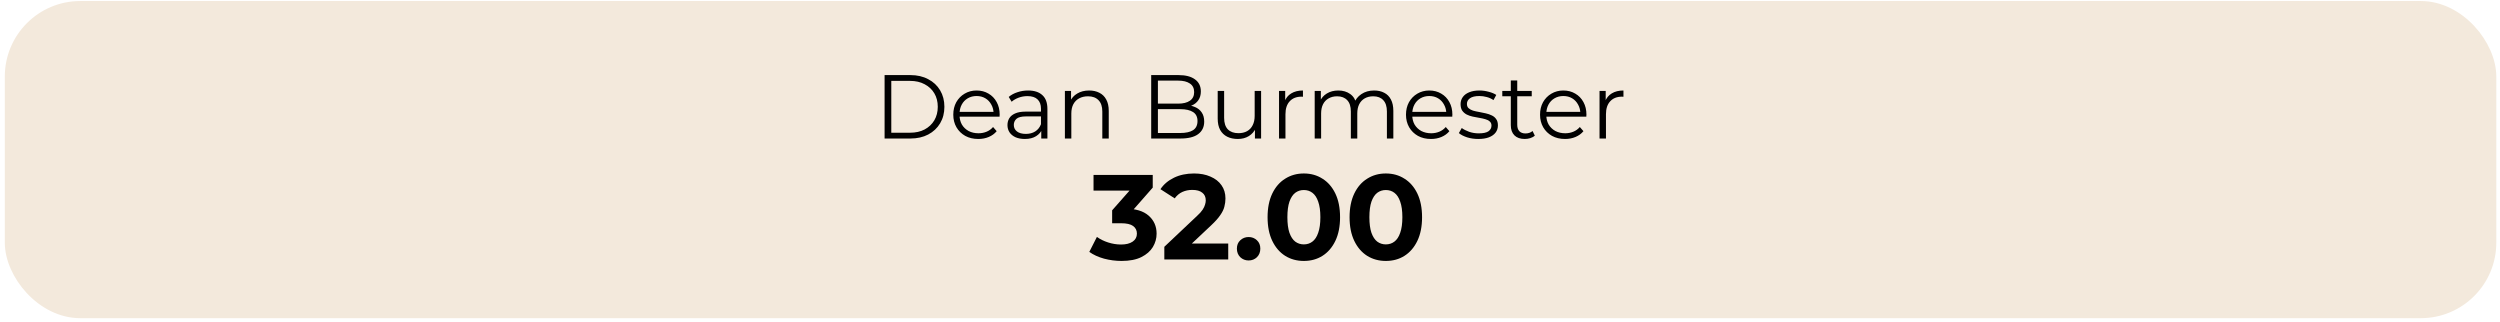 <svg width="443" height="57" viewBox="0 0 443 57" fill="none" xmlns="http://www.w3.org/2000/svg">
<rect x="1.521" y="0.852" width="440.154" height="54.859" rx="12.711" fill="#F3E9DC"/>
<rect x="1.521" y="0.852" width="440.154" height="54.859" rx="12.711" stroke="#F3E9DC" stroke-width="1.338"/>
<path d="M156.749 24.546V13.306H161.325C162.523 13.306 163.572 13.547 164.472 14.029C165.381 14.5 166.088 15.158 166.591 16.004C167.094 16.85 167.346 17.824 167.346 18.926C167.346 20.029 167.094 21.003 166.591 21.848C166.088 22.694 165.381 23.358 164.472 23.839C163.572 24.31 162.523 24.546 161.325 24.546H156.749ZM157.937 23.518H161.26C162.256 23.518 163.118 23.326 163.845 22.94C164.584 22.544 165.157 22.004 165.563 21.319C165.97 20.623 166.174 19.825 166.174 18.926C166.174 18.016 165.97 17.219 165.563 16.534C165.157 15.849 164.584 15.313 163.845 14.928C163.118 14.532 162.256 14.334 161.26 14.334H157.937V23.518ZM173.354 24.626C172.476 24.626 171.705 24.444 171.041 24.08C170.378 23.706 169.859 23.197 169.484 22.555C169.109 21.902 168.922 21.158 168.922 20.323C168.922 19.488 169.099 18.75 169.452 18.107C169.816 17.465 170.308 16.962 170.929 16.598C171.561 16.223 172.267 16.036 173.048 16.036C173.841 16.036 174.542 16.218 175.152 16.582C175.773 16.935 176.26 17.438 176.613 18.091C176.966 18.733 177.143 19.477 177.143 20.323C177.143 20.377 177.137 20.436 177.127 20.5C177.127 20.553 177.127 20.612 177.127 20.676H169.789V19.825H176.517L176.067 20.163C176.067 19.552 175.933 19.012 175.666 18.541C175.409 18.059 175.056 17.684 174.606 17.417C174.156 17.149 173.637 17.015 173.048 17.015C172.47 17.015 171.951 17.149 171.491 17.417C171.031 17.684 170.672 18.059 170.415 18.541C170.158 19.023 170.03 19.574 170.03 20.195V20.371C170.03 21.014 170.169 21.581 170.447 22.073C170.736 22.555 171.132 22.935 171.636 23.213C172.149 23.481 172.733 23.615 173.386 23.615C173.899 23.615 174.376 23.524 174.815 23.342C175.264 23.16 175.65 22.881 175.971 22.507L176.613 23.245C176.238 23.695 175.767 24.037 175.2 24.273C174.643 24.508 174.028 24.626 173.354 24.626ZM184.511 24.546V22.683L184.462 22.378V19.263C184.462 18.546 184.259 17.995 183.852 17.61C183.456 17.224 182.862 17.032 182.07 17.032C181.524 17.032 181.005 17.122 180.513 17.305C180.02 17.486 179.603 17.727 179.26 18.027L178.746 17.176C179.175 16.812 179.688 16.534 180.288 16.341C180.887 16.138 181.519 16.036 182.182 16.036C183.274 16.036 184.115 16.309 184.703 16.855C185.303 17.39 185.602 18.209 185.602 19.311V24.546H184.511ZM181.604 24.626C180.973 24.626 180.422 24.524 179.951 24.321C179.49 24.107 179.137 23.818 178.891 23.454C178.645 23.079 178.522 22.651 178.522 22.17C178.522 21.731 178.623 21.335 178.827 20.981C179.041 20.617 179.383 20.328 179.854 20.114C180.336 19.89 180.978 19.777 181.781 19.777H184.687V20.628H181.813C181 20.628 180.432 20.773 180.111 21.062C179.801 21.351 179.646 21.709 179.646 22.137C179.646 22.619 179.833 23.005 180.207 23.294C180.582 23.582 181.107 23.727 181.781 23.727C182.423 23.727 182.975 23.582 183.435 23.294C183.906 22.994 184.248 22.566 184.462 22.009L184.719 22.796C184.505 23.352 184.131 23.797 183.595 24.128C183.071 24.46 182.407 24.626 181.604 24.626ZM193.002 16.036C193.687 16.036 194.286 16.17 194.8 16.437C195.325 16.694 195.731 17.09 196.02 17.626C196.32 18.161 196.47 18.835 196.47 19.649V24.546H195.33V19.761C195.33 18.873 195.105 18.204 194.656 17.754C194.217 17.294 193.596 17.064 192.793 17.064C192.194 17.064 191.669 17.187 191.22 17.433C190.781 17.668 190.438 18.016 190.192 18.477C189.957 18.926 189.839 19.472 189.839 20.114V24.546H188.699V16.116H189.791V18.428L189.614 17.995C189.882 17.385 190.31 16.908 190.898 16.566C191.487 16.213 192.188 16.036 193.002 16.036ZM203.992 24.546V13.306H208.841C210.094 13.306 211.063 13.558 211.748 14.061C212.443 14.564 212.791 15.276 212.791 16.197C212.791 16.807 212.647 17.32 212.358 17.738C212.079 18.155 211.694 18.471 211.202 18.685C210.72 18.899 210.19 19.006 209.612 19.006L209.885 18.621C210.602 18.621 211.218 18.733 211.732 18.958C212.256 19.172 212.663 19.499 212.952 19.938C213.241 20.366 213.385 20.901 213.385 21.543C213.385 22.496 213.032 23.235 212.326 23.759C211.63 24.284 210.576 24.546 209.163 24.546H203.992ZM205.181 23.567H209.147C210.131 23.567 210.886 23.401 211.41 23.069C211.935 22.726 212.197 22.186 212.197 21.447C212.197 20.719 211.935 20.189 211.41 19.857C210.886 19.515 210.131 19.344 209.147 19.344H205.052V18.364H208.761C209.66 18.364 210.356 18.193 210.848 17.85C211.352 17.508 211.603 16.999 211.603 16.325C211.603 15.64 211.352 15.132 210.848 14.8C210.356 14.457 209.66 14.286 208.761 14.286H205.181V23.567ZM219.341 24.626C218.624 24.626 217.997 24.492 217.462 24.225C216.927 23.957 216.51 23.556 216.21 23.02C215.921 22.485 215.776 21.816 215.776 21.014V16.116H216.916V20.885C216.916 21.784 217.136 22.464 217.575 22.924C218.024 23.374 218.65 23.599 219.453 23.599C220.042 23.599 220.55 23.481 220.979 23.245C221.417 22.999 221.749 22.646 221.974 22.186C222.21 21.725 222.327 21.174 222.327 20.532V16.116H223.467V24.546H222.375V22.234L222.552 22.651C222.284 23.272 221.867 23.759 221.3 24.112C220.743 24.455 220.09 24.626 219.341 24.626ZM226.644 24.546V16.116H227.736V18.412L227.624 18.011C227.859 17.369 228.255 16.882 228.812 16.55C229.369 16.207 230.059 16.036 230.883 16.036V17.144C230.84 17.144 230.798 17.144 230.755 17.144C230.712 17.133 230.669 17.128 230.626 17.128C229.738 17.128 229.042 17.401 228.539 17.947C228.036 18.482 227.784 19.247 227.784 20.243V24.546H226.644ZM243.496 16.036C244.181 16.036 244.776 16.17 245.279 16.437C245.792 16.694 246.189 17.09 246.467 17.626C246.756 18.161 246.9 18.835 246.9 19.649V24.546H245.76V19.761C245.76 18.873 245.546 18.204 245.118 17.754C244.701 17.294 244.107 17.064 243.336 17.064C242.758 17.064 242.255 17.187 241.827 17.433C241.409 17.668 241.083 18.016 240.847 18.477C240.622 18.926 240.51 19.472 240.51 20.114V24.546H239.37V19.761C239.37 18.873 239.156 18.204 238.728 17.754C238.3 17.294 237.7 17.064 236.929 17.064C236.362 17.064 235.864 17.187 235.436 17.433C235.008 17.668 234.676 18.016 234.441 18.477C234.216 18.926 234.103 19.472 234.103 20.114V24.546H232.963V16.116H234.055V18.396L233.879 17.995C234.136 17.385 234.548 16.908 235.115 16.566C235.693 16.213 236.373 16.036 237.154 16.036C237.978 16.036 238.68 16.245 239.258 16.662C239.836 17.069 240.21 17.684 240.381 18.509L239.932 18.332C240.178 17.647 240.612 17.096 241.232 16.678C241.864 16.25 242.619 16.036 243.496 16.036ZM253.573 24.626C252.695 24.626 251.924 24.444 251.26 24.08C250.597 23.706 250.078 23.197 249.703 22.555C249.328 21.902 249.141 21.158 249.141 20.323C249.141 19.488 249.318 18.75 249.671 18.107C250.035 17.465 250.527 16.962 251.148 16.598C251.78 16.223 252.486 16.036 253.267 16.036C254.06 16.036 254.761 16.218 255.371 16.582C255.992 16.935 256.479 17.438 256.832 18.091C257.185 18.733 257.362 19.477 257.362 20.323C257.362 20.377 257.356 20.436 257.346 20.5C257.346 20.553 257.346 20.612 257.346 20.676H250.008V19.825H256.736L256.286 20.163C256.286 19.552 256.152 19.012 255.885 18.541C255.628 18.059 255.274 17.684 254.825 17.417C254.375 17.149 253.856 17.015 253.267 17.015C252.689 17.015 252.17 17.149 251.71 17.417C251.25 17.684 250.891 18.059 250.634 18.541C250.377 19.023 250.249 19.574 250.249 20.195V20.371C250.249 21.014 250.388 21.581 250.666 22.073C250.955 22.555 251.351 22.935 251.854 23.213C252.368 23.481 252.952 23.615 253.605 23.615C254.118 23.615 254.595 23.524 255.034 23.342C255.483 23.16 255.869 22.881 256.19 22.507L256.832 23.245C256.457 23.695 255.986 24.037 255.419 24.273C254.862 24.508 254.247 24.626 253.573 24.626ZM261.946 24.626C261.25 24.626 260.592 24.53 259.971 24.337C259.35 24.134 258.863 23.882 258.51 23.582L259.024 22.683C259.366 22.94 259.805 23.165 260.341 23.358C260.876 23.54 261.438 23.631 262.026 23.631C262.829 23.631 263.407 23.508 263.761 23.261C264.114 23.005 264.29 22.667 264.29 22.25C264.29 21.939 264.189 21.699 263.985 21.527C263.793 21.345 263.536 21.212 263.215 21.126C262.893 21.03 262.535 20.949 262.139 20.885C261.743 20.821 261.347 20.746 260.951 20.66C260.565 20.575 260.212 20.451 259.891 20.291C259.57 20.12 259.308 19.89 259.104 19.601C258.911 19.311 258.815 18.926 258.815 18.445C258.815 17.984 258.944 17.572 259.201 17.208C259.457 16.844 259.832 16.561 260.324 16.357C260.828 16.143 261.438 16.036 262.155 16.036C262.701 16.036 263.247 16.111 263.793 16.261C264.339 16.4 264.788 16.587 265.141 16.823L264.644 17.738C264.269 17.481 263.868 17.299 263.439 17.192C263.011 17.074 262.583 17.015 262.155 17.015C261.395 17.015 260.833 17.149 260.469 17.417C260.116 17.674 259.939 18.006 259.939 18.412C259.939 18.733 260.035 18.985 260.228 19.167C260.431 19.349 260.694 19.494 261.015 19.601C261.347 19.697 261.705 19.777 262.091 19.841C262.487 19.906 262.877 19.986 263.263 20.082C263.659 20.168 264.017 20.291 264.339 20.451C264.67 20.601 264.933 20.821 265.125 21.11C265.329 21.388 265.43 21.757 265.43 22.218C265.43 22.71 265.291 23.138 265.013 23.502C264.745 23.855 264.349 24.134 263.825 24.337C263.311 24.53 262.685 24.626 261.946 24.626ZM270.188 24.626C269.395 24.626 268.785 24.412 268.357 23.984C267.929 23.556 267.715 22.951 267.715 22.17V14.254H268.855V22.105C268.855 22.598 268.978 22.978 269.224 23.245C269.481 23.513 269.845 23.647 270.316 23.647C270.819 23.647 271.237 23.502 271.568 23.213L271.97 24.032C271.745 24.235 271.472 24.385 271.151 24.482C270.841 24.578 270.519 24.626 270.188 24.626ZM266.206 17.064V16.116H271.424V17.064H266.206ZM277.328 24.626C276.45 24.626 275.679 24.444 275.016 24.08C274.352 23.706 273.833 23.197 273.458 22.555C273.084 21.902 272.896 21.158 272.896 20.323C272.896 19.488 273.073 18.75 273.426 18.107C273.79 17.465 274.282 16.962 274.903 16.598C275.535 16.223 276.241 16.036 277.023 16.036C277.815 16.036 278.516 16.218 279.126 16.582C279.747 16.935 280.234 17.438 280.587 18.091C280.94 18.733 281.117 19.477 281.117 20.323C281.117 20.377 281.112 20.436 281.101 20.5C281.101 20.553 281.101 20.612 281.101 20.676H273.763V19.825H280.491L280.041 20.163C280.041 19.552 279.907 19.012 279.64 18.541C279.383 18.059 279.03 17.684 278.58 17.417C278.131 17.149 277.611 17.015 277.023 17.015C276.445 17.015 275.925 17.149 275.465 17.417C275.005 17.684 274.646 18.059 274.389 18.541C274.133 19.023 274.004 19.574 274.004 20.195V20.371C274.004 21.014 274.143 21.581 274.422 22.073C274.711 22.555 275.107 22.935 275.61 23.213C276.124 23.481 276.707 23.615 277.36 23.615C277.874 23.615 278.35 23.524 278.789 23.342C279.238 23.16 279.624 22.881 279.945 22.507L280.587 23.245C280.213 23.695 279.742 24.037 279.174 24.273C278.618 24.508 278.002 24.626 277.328 24.626ZM283.437 24.546V16.116H284.529V18.412L284.417 18.011C284.652 17.369 285.048 16.882 285.605 16.55C286.162 16.207 286.852 16.036 287.676 16.036V17.144C287.633 17.144 287.591 17.144 287.548 17.144C287.505 17.133 287.462 17.128 287.419 17.128C286.531 17.128 285.835 17.401 285.332 17.947C284.829 18.482 284.577 19.247 284.577 20.243V24.546H283.437Z" fill="black"/>
<path d="M198.741 46.239C197.699 46.239 196.665 46.104 195.637 45.833C194.609 45.547 193.739 45.148 193.025 44.634L194.374 41.979C194.945 42.393 195.608 42.721 196.365 42.964C197.121 43.206 197.885 43.328 198.656 43.328C199.526 43.328 200.211 43.157 200.711 42.814C201.21 42.471 201.46 42.001 201.46 41.401C201.46 40.83 201.239 40.38 200.796 40.052C200.354 39.724 199.64 39.56 198.656 39.56H197.071V37.269L201.246 32.538L201.631 33.78H193.774V30.997H204.265V33.244L200.111 37.976L198.356 36.969H199.362C201.203 36.969 202.595 37.383 203.537 38.211C204.479 39.039 204.95 40.102 204.95 41.401C204.95 42.243 204.728 43.035 204.286 43.777C203.844 44.505 203.166 45.097 202.252 45.554C201.339 46.011 200.168 46.239 198.741 46.239ZM206.318 45.982V43.734L212.098 38.275C212.555 37.861 212.89 37.49 213.104 37.162C213.319 36.834 213.461 36.534 213.533 36.263C213.618 35.992 213.661 35.742 213.661 35.514C213.661 34.914 213.454 34.458 213.04 34.144C212.641 33.815 212.048 33.651 211.263 33.651C210.635 33.651 210.05 33.773 209.508 34.015C208.98 34.258 208.53 34.636 208.159 35.15L205.633 33.523C206.204 32.666 207.003 31.988 208.031 31.489C209.058 30.989 210.243 30.74 211.584 30.74C212.698 30.74 213.668 30.925 214.496 31.296C215.338 31.653 215.987 32.16 216.444 32.816C216.915 33.473 217.151 34.258 217.151 35.171C217.151 35.656 217.086 36.142 216.958 36.627C216.844 37.098 216.601 37.597 216.23 38.126C215.873 38.654 215.345 39.246 214.646 39.902L209.85 44.42L209.187 43.157H217.643V45.982H206.318ZM221.253 46.154C220.682 46.154 220.189 45.961 219.776 45.576C219.376 45.176 219.176 44.669 219.176 44.056C219.176 43.442 219.376 42.95 219.776 42.578C220.189 42.193 220.682 42.001 221.253 42.001C221.838 42.001 222.33 42.193 222.73 42.578C223.129 42.95 223.329 43.442 223.329 44.056C223.329 44.669 223.129 45.176 222.73 45.576C222.33 45.961 221.838 46.154 221.253 46.154ZM231.037 46.239C229.809 46.239 228.71 45.94 227.74 45.34C226.769 44.727 226.006 43.842 225.449 42.685C224.893 41.529 224.614 40.131 224.614 38.489C224.614 36.848 224.893 35.45 225.449 34.293C226.006 33.137 226.769 32.26 227.74 31.66C228.71 31.047 229.809 30.74 231.037 30.74C232.279 30.74 233.378 31.047 234.334 31.66C235.304 32.26 236.068 33.137 236.624 34.293C237.181 35.45 237.459 36.848 237.459 38.489C237.459 40.131 237.181 41.529 236.624 42.685C236.068 43.842 235.304 44.727 234.334 45.34C233.378 45.94 232.279 46.239 231.037 46.239ZM231.037 43.306C231.622 43.306 232.129 43.142 232.557 42.814C232.999 42.486 233.342 41.965 233.584 41.251C233.841 40.538 233.97 39.617 233.97 38.489C233.97 37.362 233.841 36.441 233.584 35.728C233.342 35.014 232.999 34.493 232.557 34.165C232.129 33.837 231.622 33.673 231.037 33.673C230.466 33.673 229.959 33.837 229.517 34.165C229.089 34.493 228.746 35.014 228.489 35.728C228.247 36.441 228.125 37.362 228.125 38.489C228.125 39.617 228.247 40.538 228.489 41.251C228.746 41.965 229.089 42.486 229.517 42.814C229.959 43.142 230.466 43.306 231.037 43.306ZM245.567 46.239C244.34 46.239 243.241 45.94 242.27 45.34C241.3 44.727 240.536 43.842 239.979 42.685C239.423 41.529 239.144 40.131 239.144 38.489C239.144 36.848 239.423 35.45 239.979 34.293C240.536 33.137 241.3 32.26 242.27 31.66C243.241 31.047 244.34 30.74 245.567 30.74C246.809 30.74 247.908 31.047 248.864 31.66C249.834 32.26 250.598 33.137 251.155 34.293C251.711 35.45 251.99 36.848 251.99 38.489C251.99 40.131 251.711 41.529 251.155 42.685C250.598 43.842 249.834 44.727 248.864 45.34C247.908 45.94 246.809 46.239 245.567 46.239ZM245.567 43.306C246.152 43.306 246.659 43.142 247.087 42.814C247.529 42.486 247.872 41.965 248.115 41.251C248.372 40.538 248.5 39.617 248.5 38.489C248.5 37.362 248.372 36.441 248.115 35.728C247.872 35.014 247.529 34.493 247.087 34.165C246.659 33.837 246.152 33.673 245.567 33.673C244.996 33.673 244.489 33.837 244.047 34.165C243.619 34.493 243.276 35.014 243.019 35.728C242.777 36.441 242.655 37.362 242.655 38.489C242.655 39.617 242.777 40.538 243.019 41.251C243.276 41.965 243.619 42.486 244.047 42.814C244.489 43.142 244.996 43.306 245.567 43.306Z" fill="black"/>
</svg>
